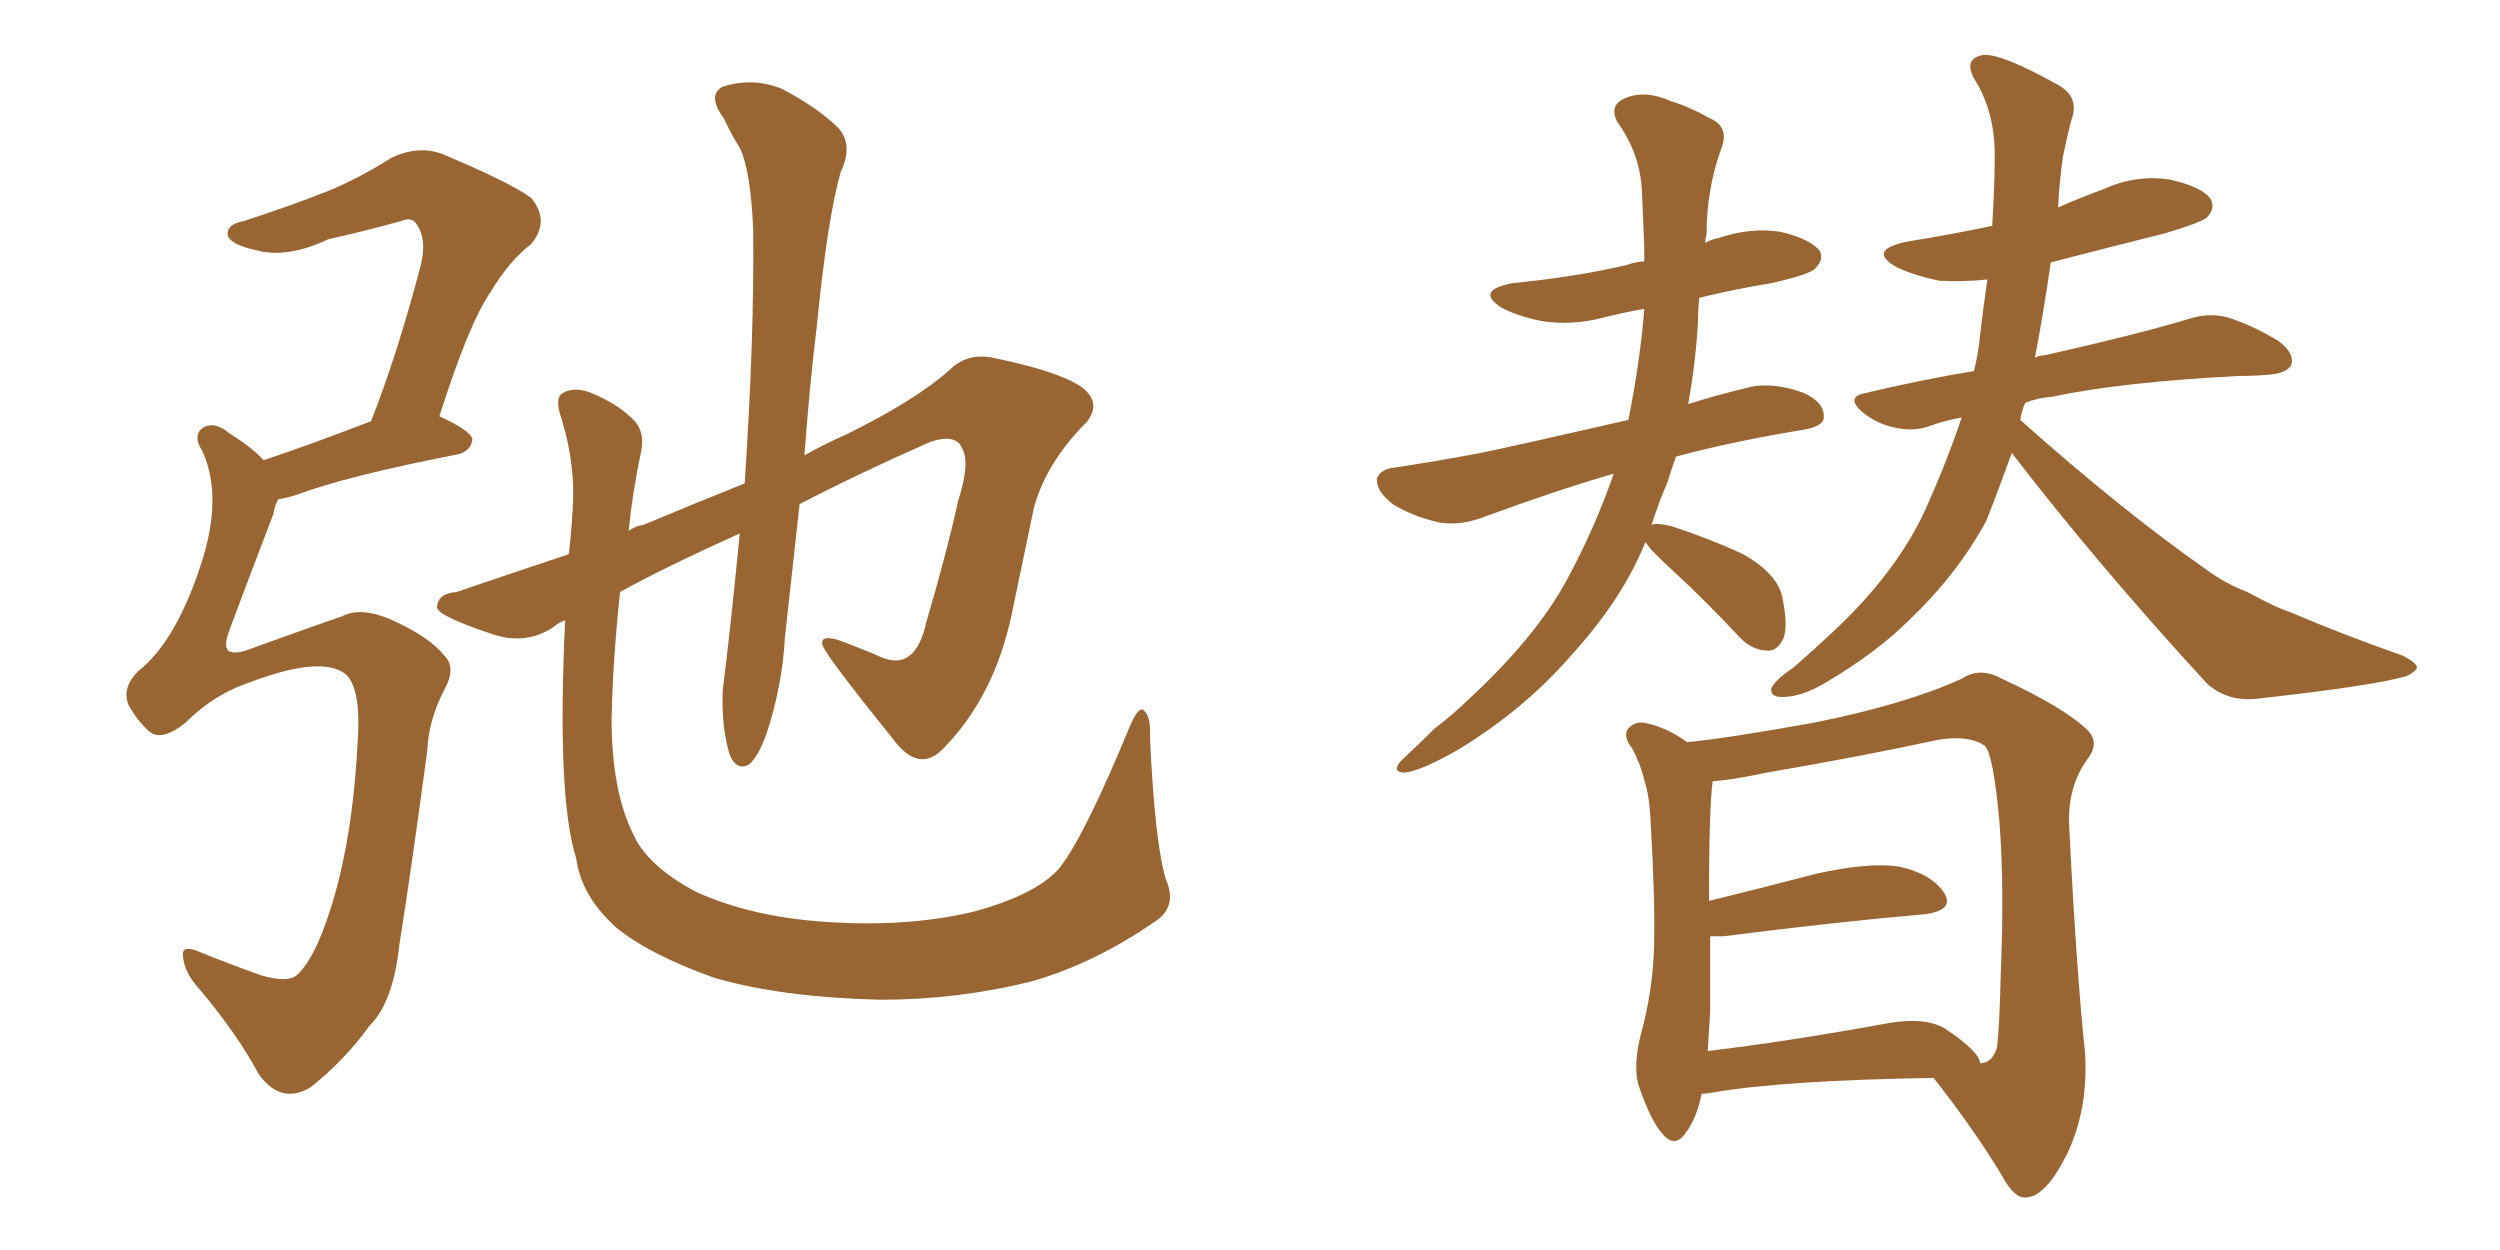 <svg xmlns="http://www.w3.org/2000/svg" xmlns:xlink="http://www.w3.org/1999/xlink" width="300" height="150"><path fill="#996633" padding="10" d="M37.50 79.98L37.50 79.98Q34.28 80.13 28.42 82.47L28.42 82.47Q25.05 83.94 22.27 86.72L22.27 86.72Q19.34 89.06 17.87 87.74L17.87 87.74Q16.41 86.43 15.38 84.52L15.38 84.52Q14.65 82.47 16.55 80.57L16.55 80.57Q21.24 76.90 24.32 67.09L24.32 67.09Q26.66 59.47 24.32 54.20L24.32 54.20Q23.00 52.15 24.46 51.27L24.46 51.27Q25.78 50.54 27.54 52.00L27.54 52.00Q30.32 53.76 31.64 55.22L31.64 55.22Q37.35 53.32 44.53 50.54L44.53 50.54Q47.75 42.33 50.54 31.64L50.54 31.64Q51.27 28.42 49.80 26.66L49.80 26.66Q49.22 26.07 48.19 26.51L48.19 26.51Q43.95 27.69 39.40 28.71L39.40 28.71Q34.42 31.05 30.76 30.03L30.76 30.03Q27.98 29.44 27.39 28.42L27.39 28.42Q26.95 26.95 29.30 26.51L29.30 26.51Q34.72 24.76 39.55 22.85L39.55 22.85Q43.36 21.24 47.02 18.90L47.02 18.90Q50.24 17.43 53.03 18.46L53.03 18.46Q61.08 21.83 63.72 23.73L63.72 23.73Q66.06 26.51 63.72 29.30L63.72 29.30Q61.08 31.35 58.89 35.01L58.89 35.01Q56.25 38.82 52.73 49.95L52.73 49.95Q56.54 51.71 56.69 52.73L56.69 52.73Q56.54 54.05 55.08 54.49L55.08 54.49Q41.60 57.13 35.74 59.33L35.74 59.33Q34.42 59.77 33.40 59.91L33.40 59.91Q32.96 60.64 32.81 61.67L32.81 61.67Q29.88 69.29 27.54 75.59L27.54 75.59Q26.81 77.49 27.39 78.08L27.39 78.08Q27.98 78.52 29.44 78.08L29.44 78.08Q38.38 74.85 41.02 73.97L41.02 73.97Q43.21 72.80 46.73 74.27L46.73 74.27Q51.42 76.32 53.32 78.66L53.32 78.66Q54.79 80.13 53.32 82.76L53.32 82.76Q51.42 86.43 51.27 90.09L51.27 90.09Q49.37 104.30 47.90 113.53L47.90 113.53Q47.17 120.26 44.38 123.05L44.38 123.05Q41.31 127.29 37.21 130.52L37.21 130.52Q33.69 132.57 31.05 128.91L31.05 128.91Q28.56 124.22 24.02 118.80L24.02 118.80Q22.12 116.75 21.97 114.84L21.97 114.84Q21.68 113.23 24.02 114.26L24.02 114.26Q27.25 115.58 31.35 117.04L31.35 117.04Q34.86 118.07 35.89 116.75L35.89 116.75Q37.79 114.84 39.55 109.42L39.55 109.42Q42.33 100.93 42.92 88.92L42.92 88.92Q43.36 82.91 41.60 81.01L41.60 81.01Q40.28 79.83 37.50 79.98ZM139.89 105.47L139.89 105.47L139.89 105.47Q141.36 108.84 138.57 110.60L138.57 110.60Q131.40 115.58 123.78 117.77L123.78 117.77Q114.99 119.97 105.62 119.97L105.62 119.97Q93.75 119.68 85.69 117.33L85.69 117.33Q77.93 114.55 73.97 111.33L73.97 111.33Q69.73 107.52 69.14 102.98L69.14 102.98Q66.80 95.65 67.82 74.41L67.82 74.41Q66.80 74.85 66.36 75.29L66.36 75.29Q62.99 77.49 58.89 76.03L58.89 76.03Q52.29 73.83 52.44 72.80L52.44 72.80Q52.59 71.19 54.79 71.04L54.79 71.04Q59.91 69.29 68.26 66.50L68.26 66.50Q68.55 64.01 68.70 61.38L68.70 61.38Q69.14 55.96 67.38 50.24L67.38 50.24Q66.50 47.75 67.53 47.17L67.53 47.17Q68.70 46.44 70.61 47.02L70.61 47.02Q73.97 48.34 75.88 50.24L75.88 50.24Q77.49 51.71 76.90 54.35L76.90 54.35Q75.88 59.18 75.44 63.72L75.44 63.72Q76.17 63.13 77.20 62.99L77.20 62.99Q83.50 60.35 89.36 58.01L89.36 58.01Q90.53 40.43 90.38 27.54L90.38 27.54Q90.09 20.51 88.77 17.72L88.77 17.72Q87.89 16.41 86.87 14.21L86.87 14.21Q84.81 11.43 86.72 10.40L86.72 10.40Q90.38 9.23 93.90 10.69L93.90 10.69Q98.29 13.04 100.63 15.38L100.63 15.38Q102.39 17.43 100.93 20.51L100.93 20.51Q99.32 25.93 98.00 39.26L98.00 39.26Q97.12 46.58 96.53 54.64L96.53 54.64Q99.17 53.17 101.51 52.15L101.51 52.15Q109.86 48.05 113.96 44.38L113.96 44.38Q116.02 42.33 119.09 42.92L119.09 42.92Q127.00 44.53 129.79 46.44L129.79 46.44Q132.28 48.34 130.37 50.68L130.37 50.68Q125.54 55.52 124.07 60.94L124.07 60.94Q122.75 67.24 121.44 73.54L121.44 73.54Q119.38 83.50 113.23 89.79L113.23 89.79Q110.30 92.87 107.23 88.77L107.23 88.77Q99.32 78.96 98.73 77.49L98.73 77.49Q98.29 76.17 100.49 76.76L100.49 76.76Q103.27 77.78 105.62 78.81L105.62 78.81Q109.86 80.71 111.18 74.56L111.18 74.56Q113.53 66.65 114.99 60.06L114.99 60.06Q116.46 55.52 115.43 53.76L115.43 53.76Q114.70 52.00 111.62 53.03L111.62 53.03Q102.69 56.98 95.95 60.50L95.95 60.50Q95.07 68.41 94.19 76.46L94.19 76.46Q93.90 82.18 91.99 88.04L91.99 88.04Q90.97 90.82 89.94 91.70L89.94 91.70Q88.48 92.58 87.60 90.67L87.60 90.67Q86.57 87.45 86.72 82.91L86.72 82.91Q87.74 74.71 88.77 64.01L88.77 64.01Q79.39 68.26 74.41 71.04L74.41 71.04Q73.54 79.10 73.39 86.28L73.39 86.28Q73.39 94.92 76.03 100.20L76.03 100.20Q77.78 104.00 83.64 107.08L83.64 107.08Q90.23 110.01 98.73 110.60L98.73 110.60Q108.69 111.33 116.75 109.42L116.75 109.42Q124.37 107.37 127.15 104.15L127.15 104.15Q130.22 100.20 135.64 87.01L135.64 87.01Q136.67 84.67 137.26 85.25L137.26 85.25Q138.13 85.99 137.99 88.33L137.99 88.33Q138.57 101.07 139.89 105.47ZM197.46 65.04L197.46 65.04Q194.68 71.92 188.53 78.66L188.53 78.66Q182.81 85.25 174.76 90.09L174.76 90.09Q170.36 92.58 168.46 92.72L168.46 92.72Q166.85 92.58 168.31 91.11L168.31 91.11Q170.21 89.36 172.12 87.45L172.12 87.45Q174.61 85.55 176.37 83.79L176.37 83.79Q184.28 76.46 187.94 69.73L187.94 69.73Q191.31 63.57 193.65 56.84L193.65 56.84Q187.06 58.74 178.27 61.96L178.27 61.96Q175.34 63.13 172.71 62.70L172.71 62.70Q169.48 61.96 167.14 60.50L167.14 60.50Q165.09 58.89 165.23 57.42L165.23 57.42Q165.67 56.25 167.43 56.10L167.43 56.10Q172.27 55.37 177.69 54.35L177.69 54.35Q181.35 53.61 195.41 50.39L195.41 50.39Q196.88 42.92 197.31 37.06L197.31 37.06Q194.82 37.50 192.48 38.09L192.48 38.09Q188.67 39.11 185.01 38.53L185.01 38.53Q182.08 37.94 180.18 36.91L180.18 36.91Q176.95 34.86 181.49 33.98L181.49 33.98Q188.96 33.25 195.26 31.79L195.26 31.79Q196.00 31.49 197.31 31.35L197.31 31.35Q197.31 30.18 197.31 29.59L197.31 29.59Q197.17 25.93 197.02 22.71L197.02 22.71Q196.73 18.31 194.09 14.65L194.09 14.65Q193.07 12.74 194.82 11.87L194.82 11.87Q197.31 10.69 200.54 12.16L200.54 12.16Q202.59 12.74 205.22 14.21L205.22 14.21Q207.57 15.23 206.54 17.87L206.54 17.87Q204.79 22.71 204.79 28.13L204.79 28.13Q204.64 28.56 204.64 29.15L204.64 29.15Q205.37 28.71 206.25 28.56L206.25 28.56Q210.06 27.25 213.72 27.83L213.72 27.83Q217.38 28.71 218.41 30.18L218.41 30.18Q218.85 31.20 217.82 32.23L217.82 32.23Q217.09 32.96 212.55 33.98L212.55 33.98Q208.01 34.72 203.91 35.74L203.91 35.74Q203.76 37.21 203.76 38.67L203.76 38.67Q203.47 43.51 202.59 48.49L202.59 48.49Q205.81 47.46 209.47 46.58L209.47 46.58Q212.55 45.70 216.50 47.17L216.50 47.17Q218.99 48.34 218.85 50.10L218.85 50.10Q218.85 51.12 216.50 51.56L216.50 51.56Q208.30 52.88 201.12 54.79L201.12 54.79Q200.54 56.40 200.10 57.86L200.10 57.86Q199.07 60.21 198.19 62.99L198.19 62.99Q198.78 62.70 200.54 63.13L200.54 63.13Q205.08 64.60 209.18 66.50L209.18 66.50Q213.28 68.85 213.87 71.63L213.87 71.63Q214.60 75.15 214.01 76.61L214.01 76.61Q213.28 78.08 212.26 78.08L212.26 78.08Q210.35 78.08 208.89 76.61L208.89 76.61Q204.79 72.22 200.83 68.55L200.83 68.55Q198.05 66.06 197.46 65.04ZM241.41 54.35L241.41 54.35Q239.79 58.89 238.33 62.55L238.33 62.55Q234.81 68.99 229.10 74.41L229.10 74.41Q225.29 78.22 219.14 81.88L219.14 81.88Q216.21 83.64 213.87 83.64L213.87 83.64Q212.40 83.64 212.55 82.62L212.55 82.62Q212.99 81.59 215.19 80.13L215.19 80.13Q217.38 78.22 219.73 76.03L219.73 76.03Q227.49 68.85 231.01 61.23L231.01 61.23Q233.64 55.37 235.40 50.10L235.40 50.10Q233.06 50.54 231.59 51.12L231.59 51.12Q229.54 51.86 227.20 51.27L227.20 51.27Q225.15 50.83 223.39 49.37L223.39 49.37Q221.48 47.61 223.83 47.17L223.83 47.17Q230.57 45.56 236.87 44.53L236.87 44.53Q237.45 42.19 237.60 40.28L237.60 40.28Q238.04 36.62 238.48 33.54L238.48 33.54Q235.55 33.84 232.76 33.69L232.76 33.69Q229.83 33.11 227.64 32.08L227.64 32.08Q223.97 30.03 228.81 29.00L228.81 29.00Q234.23 28.13 239.06 27.10L239.06 27.10Q239.36 22.27 239.36 19.19L239.36 19.19Q239.50 14.06 237.30 10.11L237.30 10.11Q235.25 7.03 238.04 6.59L238.04 6.59Q240.23 6.45 246.83 10.11L246.83 10.11Q249.61 11.57 248.58 14.36L248.58 14.36Q248.14 15.97 247.56 18.75L247.56 18.75Q247.12 21.83 246.97 24.90L246.97 24.90Q249.61 23.73 252.39 22.71L252.39 22.71Q256.20 20.95 260.30 21.53L260.30 21.53Q264.26 22.41 265.28 23.88L265.28 23.88Q265.87 25.05 264.84 26.07L264.84 26.07Q264.26 26.66 259.86 27.98L259.86 27.98Q252.83 29.74 246.09 31.49L246.09 31.49Q245.21 37.65 244.19 42.92L244.19 42.92Q244.78 42.63 245.36 42.63L245.36 42.63Q256.49 40.14 262.79 38.23L262.79 38.23Q265.14 37.50 267.33 38.09L267.33 38.09Q270.12 38.96 273.34 40.87L273.34 40.87Q275.39 42.33 274.95 43.80L274.95 43.80Q274.37 44.82 272.17 44.97L272.17 44.97Q270.41 45.12 268.51 45.12L268.51 45.12Q254.59 45.85 246.24 47.61L246.24 47.61Q244.48 47.75 243.02 48.34L243.02 48.34Q242.58 49.37 242.43 50.39L242.43 50.39Q254.59 61.23 264.84 68.41L264.84 68.41Q267.04 70.02 269.68 71.04L269.68 71.04Q273.19 72.95 274.66 73.39L274.66 73.39Q280.81 76.03 288.28 78.66L288.28 78.66Q290.04 79.54 290.04 80.13L290.04 80.13Q289.75 80.71 288.72 81.15L288.72 81.15Q284.62 82.32 271.29 83.79L271.29 83.79Q267.48 84.38 264.84 82.03L264.84 82.03Q251.66 67.68 241.41 54.35ZM204.20 131.25L204.20 131.25Q203.61 134.18 202.29 135.94L202.29 135.94Q200.98 137.84 199.51 136.08L199.51 136.08Q198.05 134.47 196.58 130.08L196.58 130.08Q196.00 127.73 196.88 124.22L196.88 124.22Q198.34 118.95 198.49 113.53L198.49 113.53Q198.63 107.96 198.05 98.14L198.05 98.14Q197.90 95.36 197.31 93.60L197.31 93.60Q196.88 91.70 195.85 89.79L195.85 89.79Q194.82 88.48 195.26 87.60L195.26 87.60Q196.00 86.57 197.31 86.72L197.31 86.72Q200.10 87.30 202.44 89.06L202.44 89.06Q207.13 88.62 217.68 86.72L217.68 86.72Q228.66 84.52 235.40 81.45L235.40 81.45Q237.60 79.98 240.23 81.45L240.23 81.45Q247.85 84.96 250.63 87.74L250.63 87.74Q251.95 89.21 250.49 91.11L250.49 91.11Q248.14 94.34 248.29 98.88L248.29 98.88Q249.17 116.60 250.20 126.27L250.20 126.27Q250.63 133.15 248.00 138.57L248.00 138.57Q245.51 143.55 243.16 143.70L243.16 143.70Q241.70 143.85 240.23 141.06L240.23 141.06Q236.87 135.50 232.03 129.35L232.03 129.35Q214.01 129.64 205.52 131.10L205.52 131.10Q204.79 131.25 204.20 131.25ZM233.50 123.49L233.50 123.49L233.50 123.49Q237.60 126.27 237.60 127.59L237.60 127.59Q239.06 127.59 239.65 125.68L239.65 125.68Q239.94 123.19 240.09 116.89L240.09 116.89Q240.53 106.35 239.94 98.73L239.94 98.73Q239.21 90.53 238.18 89.50L238.18 89.50Q236.28 88.18 232.62 88.77L232.62 88.77Q223.10 90.82 211.96 92.72L211.96 92.72Q207.86 93.60 205.52 93.75L205.52 93.75Q205.08 96.97 205.08 108.11L205.08 108.11Q211.08 106.64 217.82 104.88L217.82 104.88Q224.27 103.42 227.93 104.00L227.93 104.00Q231.88 104.88 233.35 107.23L233.35 107.23Q234.52 109.28 230.86 109.72L230.86 109.72Q220.61 110.60 206.84 112.35L206.84 112.35Q205.81 112.35 205.22 112.35L205.22 112.35Q205.22 116.89 205.22 121.44L205.22 121.44Q205.08 123.78 204.93 126.12L204.93 126.12Q214.75 124.95 226.76 122.75L226.76 122.75Q231.15 122.02 233.50 123.49Z"/></svg>